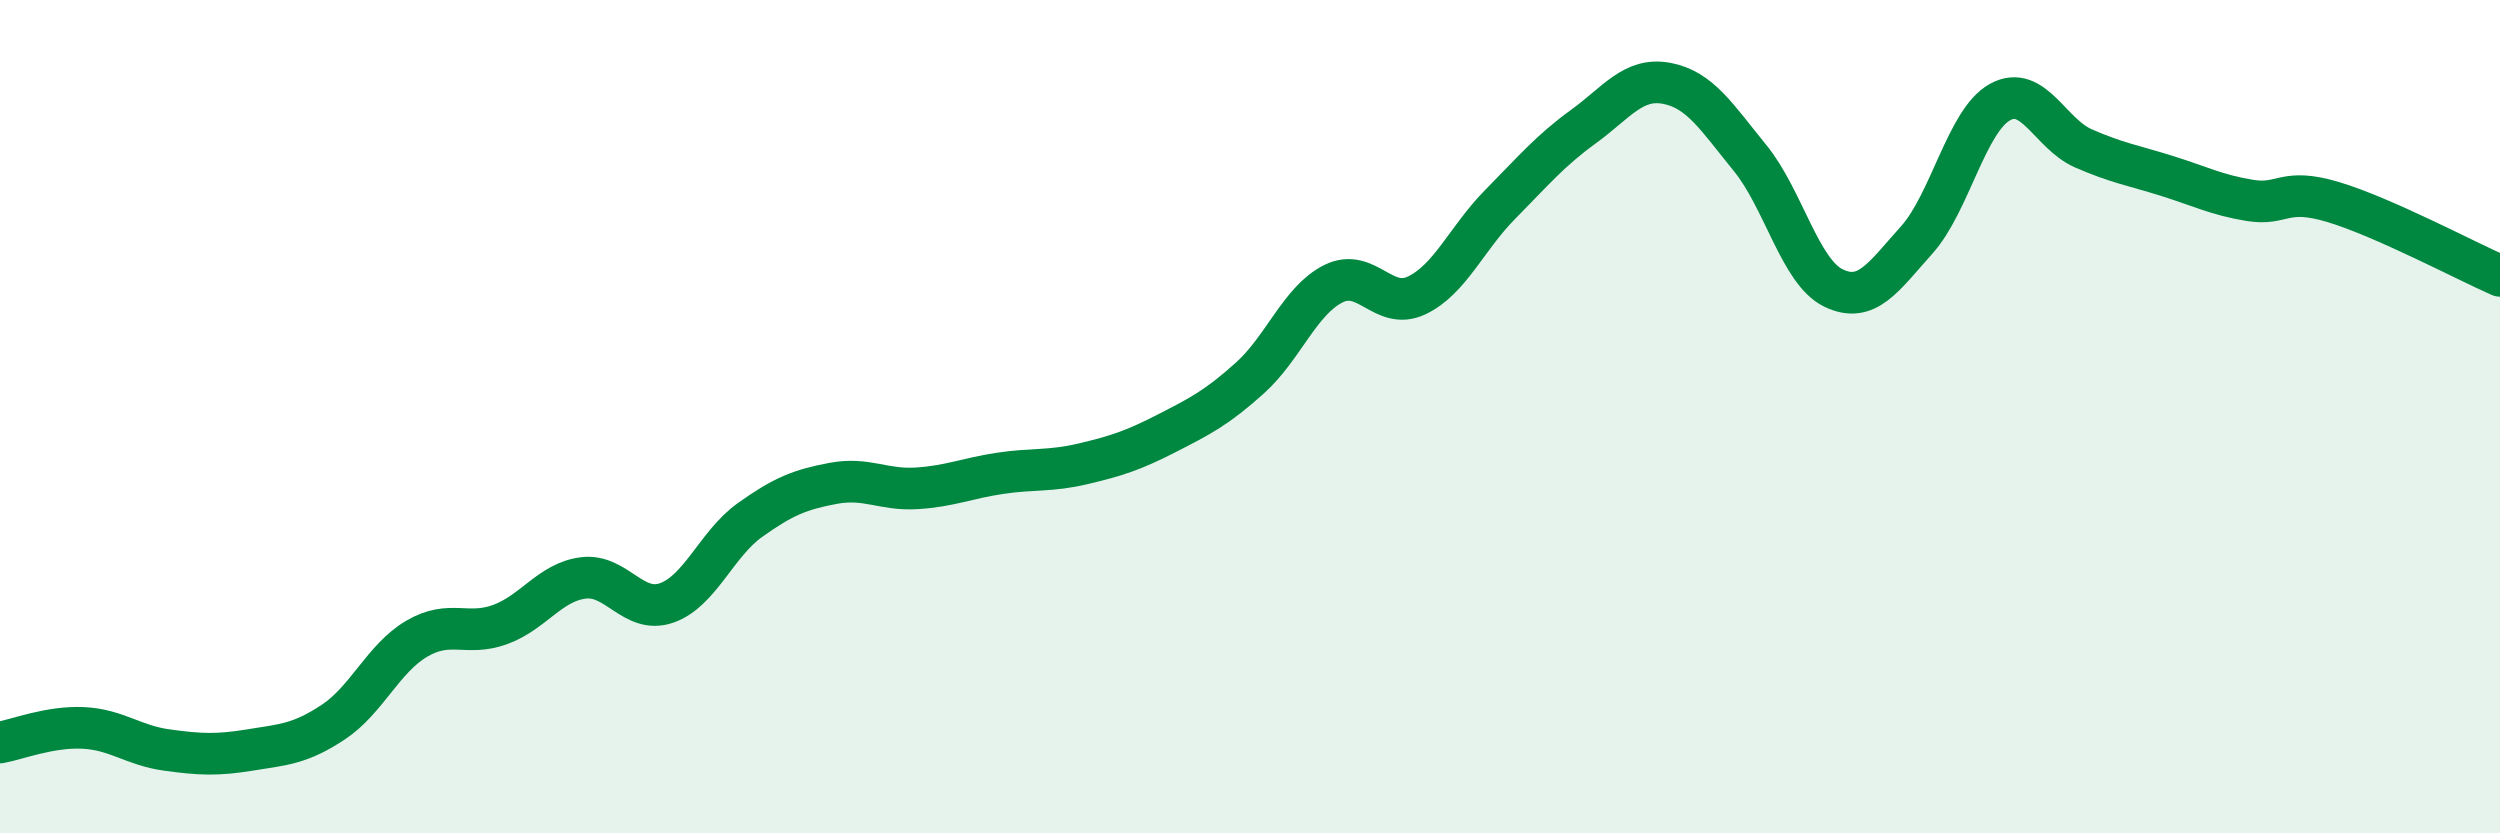 
    <svg width="60" height="20" viewBox="0 0 60 20" xmlns="http://www.w3.org/2000/svg">
      <path
        d="M 0,17.82 C 0.4,17.75 1.2,17.43 2,17.47 C 2.8,17.51 3.2,17.89 4,18 C 4.8,18.11 5.2,18.13 6,18 C 6.8,17.87 7.2,17.86 8,17.33 C 8.8,16.8 9.2,15.8 10,15.33 C 10.8,14.86 11.2,15.28 12,14.99 C 12.8,14.7 13.2,13.97 14,13.87 C 14.8,13.77 15.2,14.75 16,14.47 C 16.8,14.19 17.2,13.05 18,12.48 C 18.8,11.91 19.2,11.75 20,11.6 C 20.8,11.45 21.2,11.77 22,11.72 C 22.8,11.67 23.2,11.48 24,11.36 C 24.8,11.24 25.2,11.32 26,11.13 C 26.8,10.94 27.2,10.81 28,10.4 C 28.8,9.99 29.2,9.79 30,9.07 C 30.8,8.35 31.2,7.21 32,6.81 C 32.8,6.41 33.2,7.47 34,7.09 C 34.8,6.71 35.2,5.72 36,4.91 C 36.8,4.1 37.2,3.62 38,3.04 C 38.8,2.46 39.2,1.85 40,2 C 40.8,2.15 41.2,2.81 42,3.79 C 42.8,4.77 43.2,6.52 44,6.91 C 44.8,7.3 45.2,6.65 46,5.76 C 46.8,4.87 47.2,2.89 48,2.45 C 48.8,2.01 49.2,3.21 50,3.56 C 50.8,3.91 51.2,3.97 52,4.22 C 52.8,4.47 53.2,4.68 54,4.81 C 54.8,4.94 54.8,4.49 56,4.85 C 57.2,5.21 59.2,6.27 60,6.62L60 20L0 20Z"
        fill="#008740"
        opacity="0.1"
        stroke-linecap="round"
        stroke-linejoin="round"
      />
      <path
        d="M 0,17.82 C 0.4,17.75 1.2,17.43 2,17.47 C 2.8,17.51 3.2,17.89 4,18 C 4.8,18.11 5.2,18.13 6,18 C 6.8,17.87 7.2,17.86 8,17.33 C 8.8,16.8 9.2,15.8 10,15.33 C 10.8,14.86 11.2,15.28 12,14.99 C 12.8,14.7 13.2,13.97 14,13.87 C 14.8,13.77 15.2,14.75 16,14.47 C 16.8,14.19 17.2,13.05 18,12.48 C 18.8,11.91 19.2,11.75 20,11.6 C 20.8,11.45 21.2,11.77 22,11.72 C 22.8,11.67 23.2,11.48 24,11.36 C 24.8,11.24 25.2,11.32 26,11.13 C 26.8,10.94 27.2,10.81 28,10.4 C 28.8,9.99 29.2,9.79 30,9.07 C 30.8,8.35 31.2,7.21 32,6.81 C 32.8,6.41 33.2,7.47 34,7.09 C 34.8,6.71 35.2,5.72 36,4.91 C 36.8,4.1 37.2,3.62 38,3.04 C 38.8,2.46 39.2,1.85 40,2 C 40.8,2.15 41.2,2.81 42,3.79 C 42.8,4.77 43.2,6.52 44,6.91 C 44.8,7.3 45.2,6.65 46,5.76 C 46.8,4.87 47.2,2.89 48,2.45 C 48.8,2.01 49.2,3.21 50,3.56 C 50.8,3.91 51.2,3.97 52,4.22 C 52.8,4.47 53.2,4.68 54,4.81 C 54.8,4.94 54.8,4.49 56,4.85 C 57.2,5.21 59.2,6.27 60,6.62"
        stroke="#008740"
        stroke-width="1"
        fill="none"
        stroke-linecap="round"
        stroke-linejoin="round"
      />
    </svg>
  